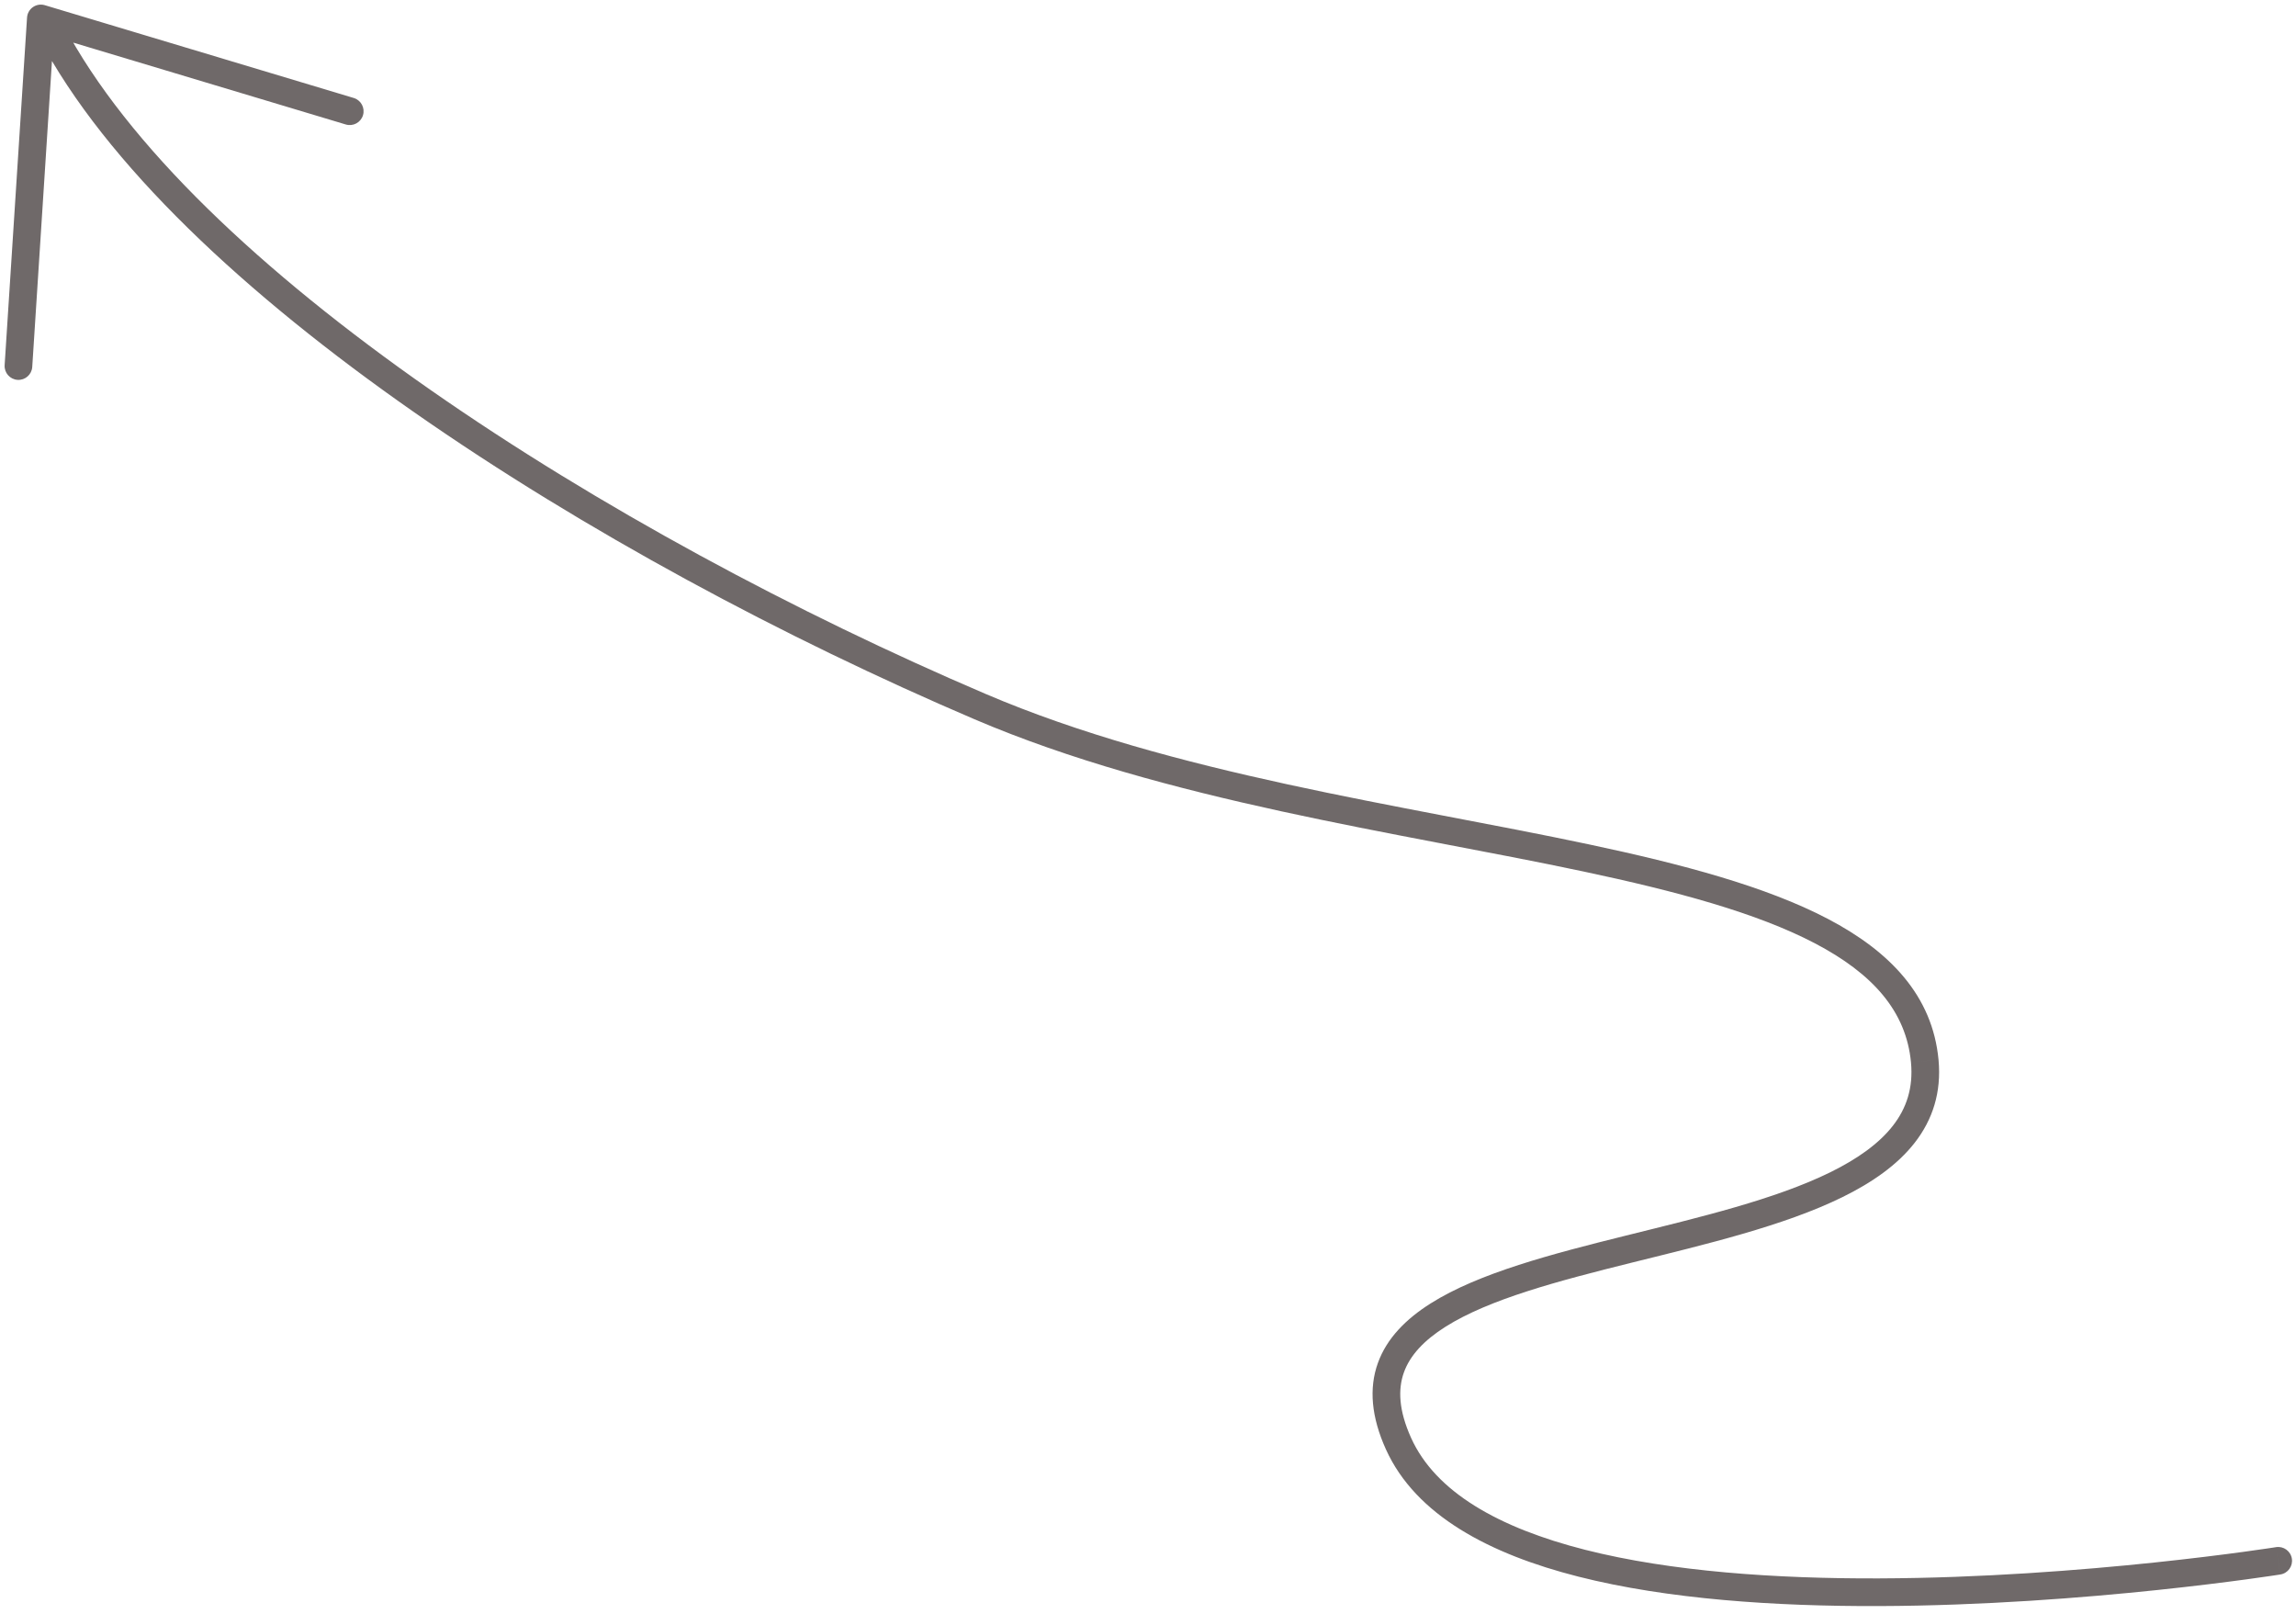 <svg width="249" height="175" viewBox="0 0 249 175" fill="none" xmlns="http://www.w3.org/2000/svg">
<path d="M247.306 170.711C248.124 170.581 248.682 169.812 248.551 168.994C248.421 168.176 247.652 167.618 246.834 167.748L247.306 170.711ZM151.67 156.53L150.303 157.148L150.303 157.148L151.67 156.53ZM208.74 115.06L210.234 114.921L210.234 114.92L208.74 115.06ZM106.28 76.61L106.87 75.231L106.869 75.23L106.28 76.61ZM6.867 2.681C6.482 1.948 5.574 1.667 4.841 2.052C4.108 2.438 3.827 3.345 4.213 4.079L6.867 2.681ZM37.499 13.496C38.292 13.735 39.128 13.285 39.367 12.491C39.605 11.698 39.155 10.861 38.361 10.623L37.499 13.496ZM4.43 2L4.861 0.563C4.424 0.432 3.95 0.507 3.574 0.768C3.199 1.029 2.963 1.447 2.933 1.903L4.43 2ZM0.503 39.593C0.45 40.42 1.077 41.133 1.904 41.187C2.73 41.24 3.444 40.613 3.497 39.786L0.503 39.593ZM247.07 169.23C246.834 167.748 246.834 167.748 246.834 167.749C246.833 167.749 246.832 167.749 246.831 167.749C246.829 167.749 246.826 167.75 246.821 167.751C246.811 167.752 246.797 167.754 246.777 167.757C246.738 167.764 246.68 167.773 246.602 167.785C246.446 167.809 246.213 167.844 245.908 167.889C245.298 167.98 244.4 168.109 243.252 168.265C240.955 168.577 237.657 168.993 233.662 169.413C225.669 170.252 214.901 171.099 203.779 171.137C192.639 171.176 181.227 170.402 171.911 168.037C162.513 165.652 155.682 161.759 153.037 155.912L150.303 157.148C153.543 164.31 161.579 168.51 171.173 170.945C180.847 173.401 192.549 174.176 203.789 174.137C215.046 174.098 225.921 173.242 233.976 172.396C238.005 171.973 241.333 171.553 243.655 171.238C244.817 171.08 245.727 170.949 246.348 170.857C246.658 170.811 246.897 170.775 247.058 170.75C247.139 170.737 247.2 170.728 247.242 170.721C247.262 170.718 247.278 170.716 247.289 170.714C247.294 170.713 247.298 170.712 247.301 170.712C247.303 170.712 247.304 170.711 247.305 170.711C247.305 170.711 247.306 170.711 247.07 169.23ZM153.037 155.912C151.677 152.905 151.602 150.621 152.251 148.808C152.911 146.963 154.416 145.337 156.751 143.86C161.484 140.867 168.937 138.896 177.027 136.887C184.972 134.914 193.472 132.914 199.812 129.797C202.998 128.231 205.764 126.326 207.658 123.89C209.586 121.411 210.561 118.444 210.234 114.921L207.246 115.199C207.501 117.941 206.763 120.155 205.29 122.048C203.784 123.984 201.464 125.642 198.489 127.105C192.508 130.046 184.388 131.967 176.303 133.975C168.363 135.947 160.376 138.018 155.148 141.325C152.502 142.998 150.396 145.087 149.426 147.797C148.445 150.538 148.72 153.647 150.303 157.148L153.037 155.912ZM210.234 114.92C209.582 107.943 204.953 103.149 198.219 99.622C191.515 96.111 182.454 93.702 172.356 91.559C152 87.239 127.24 83.939 106.87 75.231L105.69 77.989C126.42 86.851 151.72 90.246 171.734 94.493C181.821 96.634 190.522 98.977 196.827 102.279C203.102 105.566 206.728 109.646 207.247 115.199L210.234 114.92ZM106.869 75.23C86.399 66.484 64.844 54.944 46.662 42.26C28.439 29.546 13.771 15.796 6.867 2.681L4.213 4.079C11.459 17.843 26.611 31.929 44.946 44.72C63.321 57.54 85.061 69.175 105.691 77.989L106.869 75.23ZM38.361 10.623L4.861 0.563L3.999 3.436L37.499 13.496L38.361 10.623ZM2.933 1.903L0.503 39.593L3.497 39.786L5.927 2.096L2.933 1.903Z" fill="#6F6969"/>
</svg>
